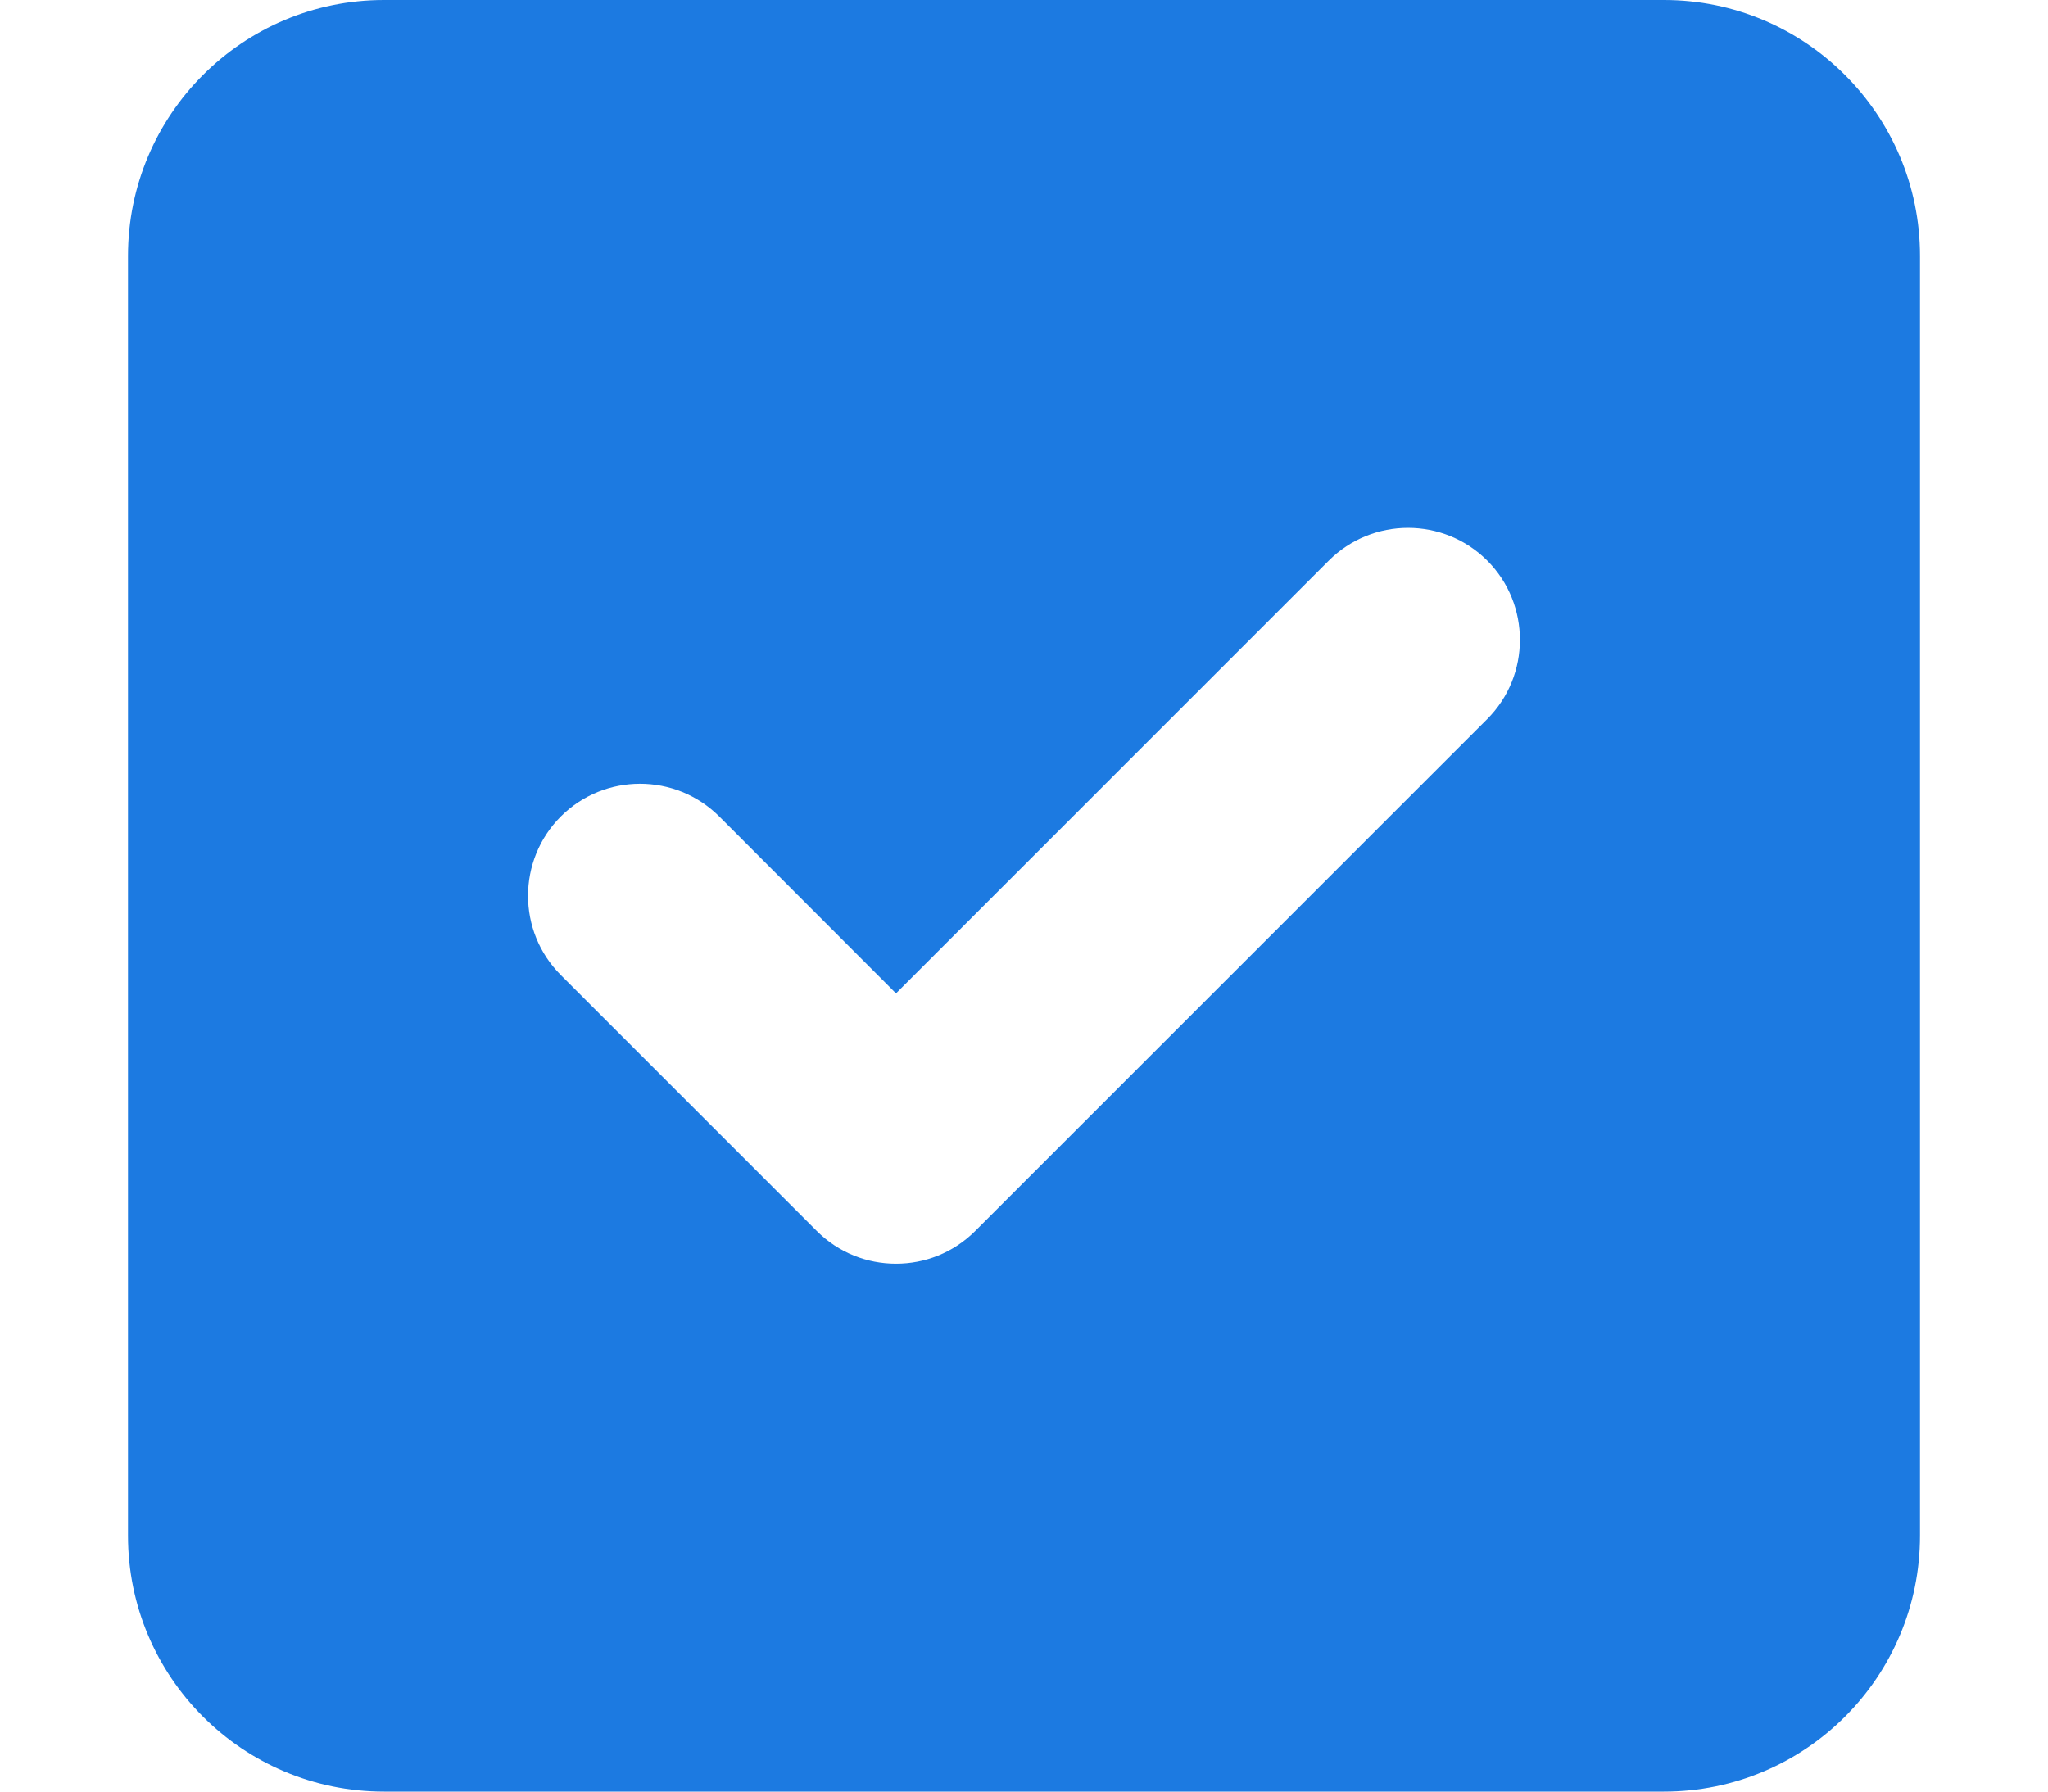 <?xml version="1.0" encoding="UTF-8"?> <svg xmlns="http://www.w3.org/2000/svg" width="32" height="28" viewBox="0 0 32 28" fill="none"><path d="M26 0H6C3.791 0 2 1.791 2 4V24C2 26.209 3.791 28 6 28H26C28.209 28 30 26.209 30 24V4C30 1.791 28.206 0 26 0ZM23.238 11.238L15.238 19.238C14.894 19.581 14.45 19.75 14 19.75C13.55 19.75 13.104 19.58 12.762 19.238L8.762 15.238C8.08 14.555 8.08 13.445 8.762 12.761C9.446 12.078 10.555 12.078 11.239 12.761L14 15.525L20.762 8.762C21.446 8.079 22.556 8.079 23.239 8.762C23.919 9.444 23.919 10.556 23.238 11.238Z" fill="#1C7AE1"></path></svg> 